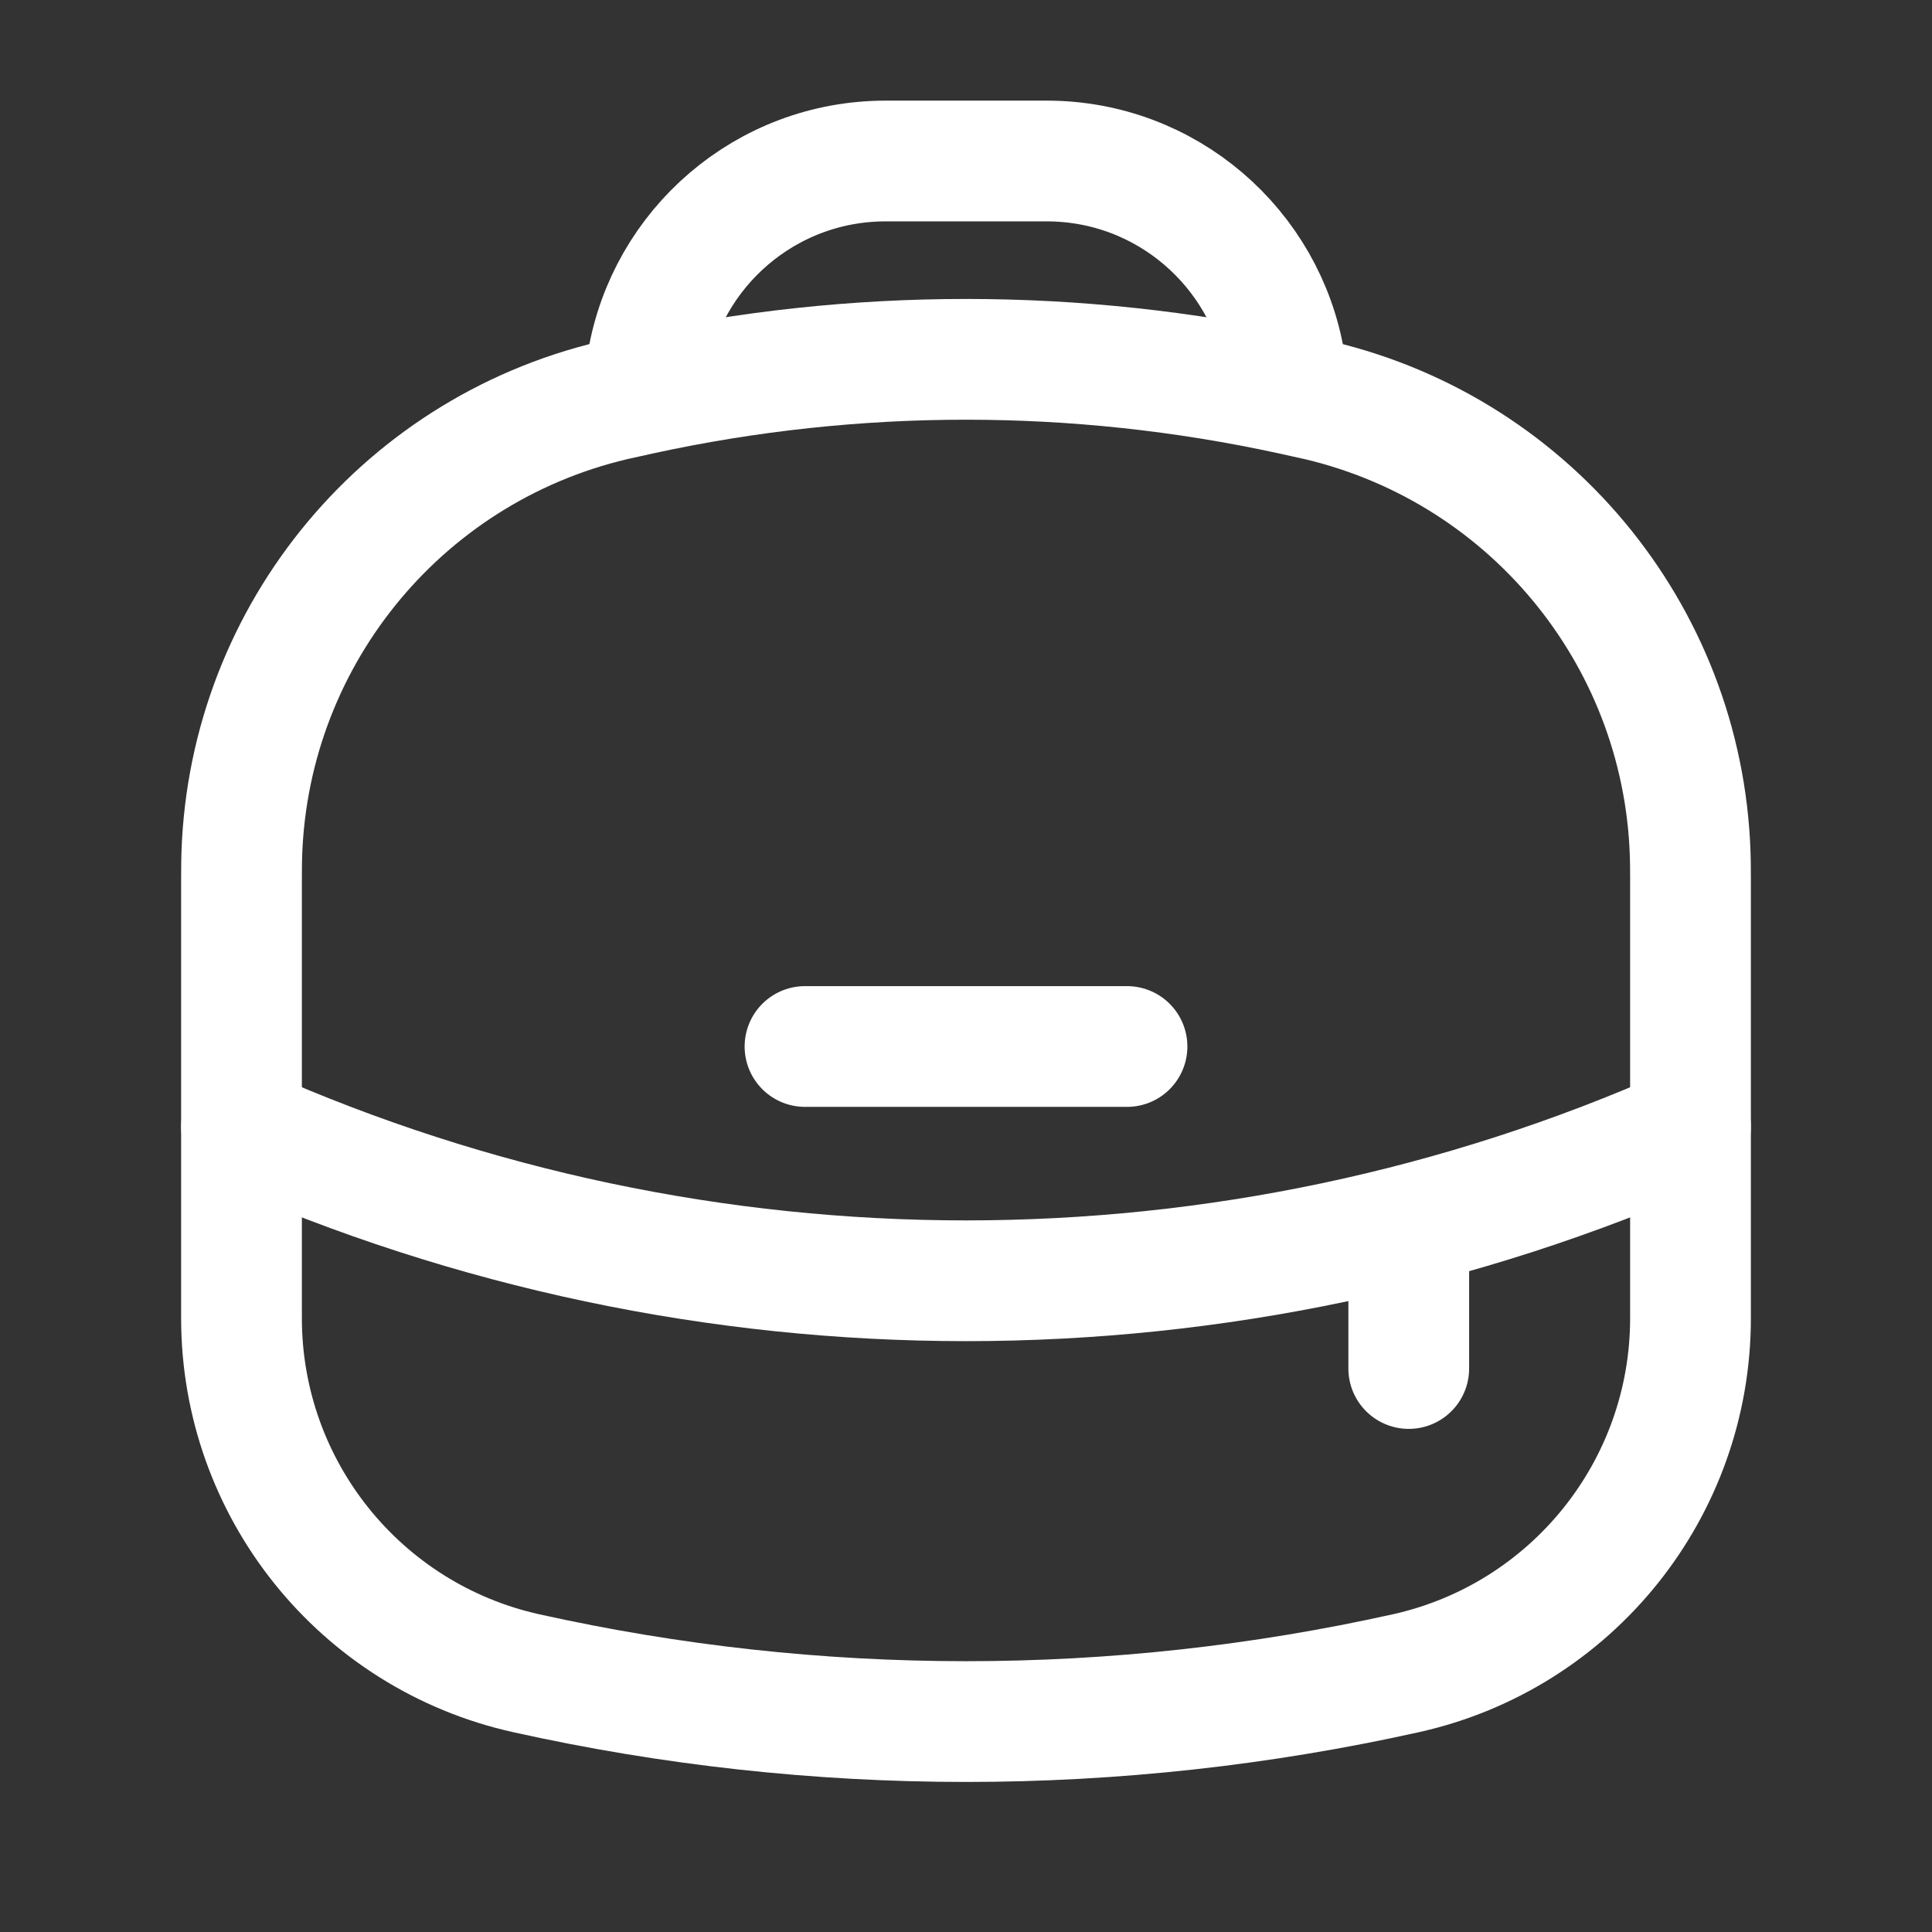 <?xml version="1.0" encoding="UTF-8"?> <svg xmlns="http://www.w3.org/2000/svg" width="24" height="24" viewBox="0 0 24 24" fill="none"><rect x="0" y="0" width="24" height="24" fill="#333333" stroke="none"/><path d="M3 10.911C3 10.818 3 10.772 3.001 10.73C3.038 7.98 4.941 5.608 7.618 4.974C7.658 4.965 7.703 4.955 7.794 4.935C7.878 4.916 7.92 4.907 7.961 4.898C10.623 4.319 13.377 4.319 16.039 4.898C16.08 4.907 16.122 4.916 16.206 4.935C16.297 4.955 16.342 4.965 16.382 4.974C19.059 5.608 20.962 7.98 20.999 10.73C21 10.772 21 10.818 21 10.911V16.375C21 18.493 19.529 20.327 17.462 20.786C13.864 21.586 10.136 21.586 6.539 20.786C4.471 20.327 3 18.493 3 16.375V10.911Z" stroke="white" stroke-width="1.5"></path><path d="M17.5 15.5V17" stroke="white" stroke-width="1.5" stroke-linecap="round"></path><path d="M15.96 4.5C15.722 3.081 14.488 2 13.002 2H11.002C9.515 2 8.281 3.081 8.043 4.5" stroke="white" stroke-width="1.5" stroke-linecap="round"></path><path d="M3 14C8.73 16.547 15.27 16.547 21 14" stroke="white" stroke-width="1.5" stroke-linecap="round"></path><path d="M10 13H14" stroke="white" stroke-width="1.5" stroke-linecap="round"></path></svg> 